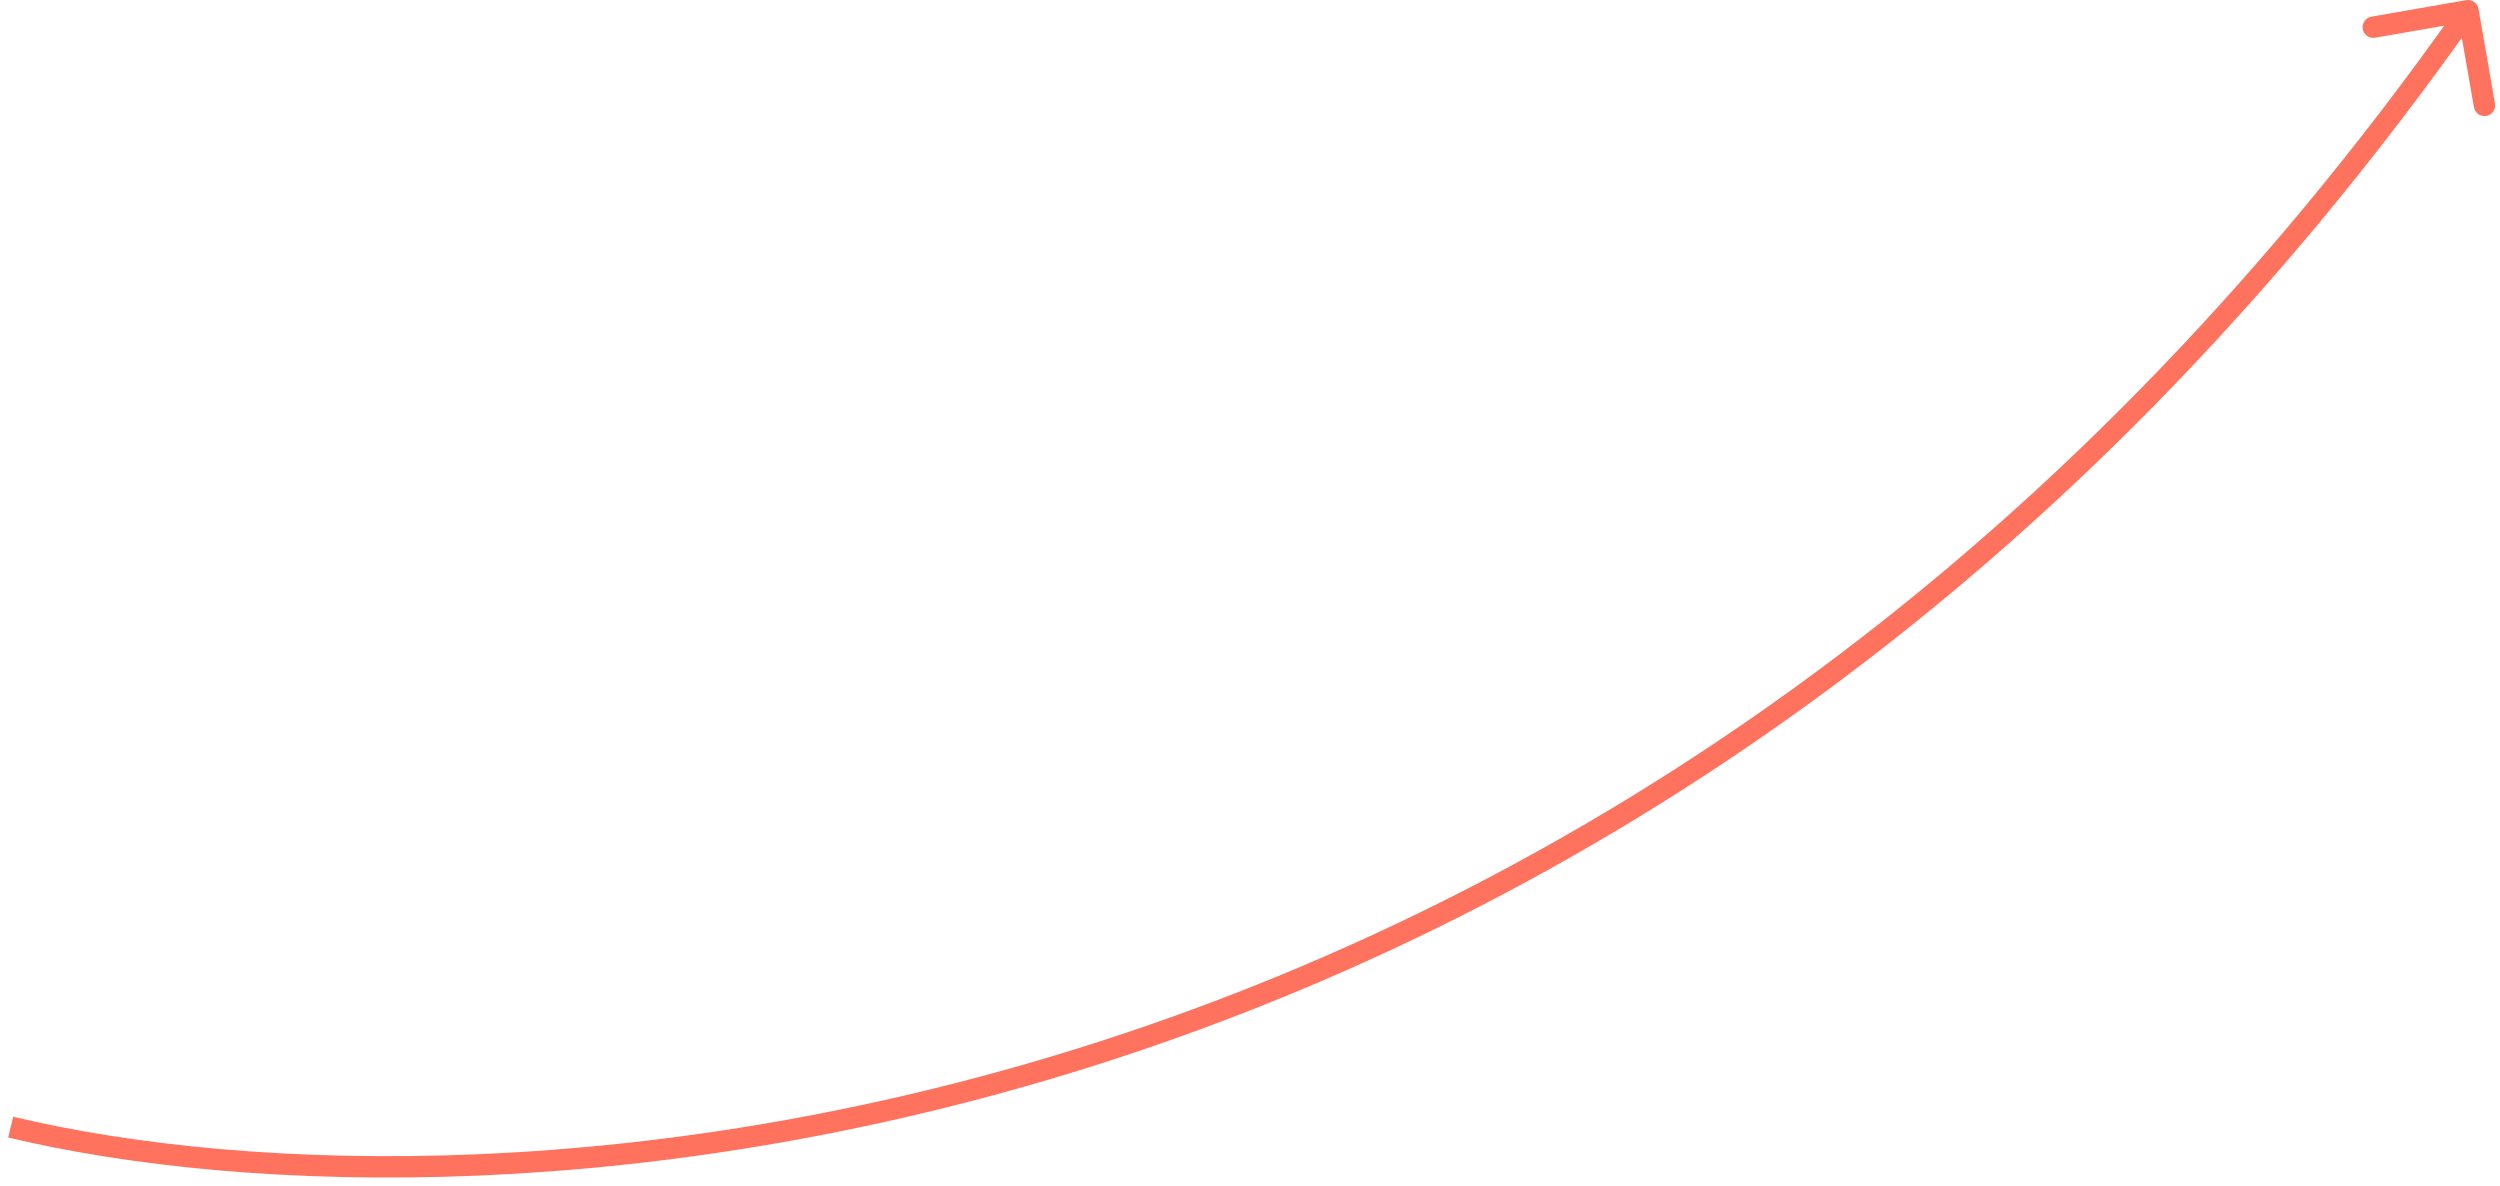 <?xml version="1.0" encoding="UTF-8"?> <svg xmlns="http://www.w3.org/2000/svg" width="234" height="111" viewBox="0 0 234 111" fill="none"> <path d="M231.985 0.828C231.89 0.284 231.372 -0.08 230.828 0.015L221.962 1.559C221.418 1.654 221.054 2.172 221.148 2.716C221.243 3.26 221.761 3.624 222.305 3.53L230.186 2.157L231.559 10.038C231.654 10.582 232.172 10.946 232.716 10.852C233.26 10.757 233.624 10.239 233.53 9.695L231.985 0.828ZM0.768 106.473C45.758 117.217 154.741 111.169 231.818 1.575L230.182 0.425C153.659 109.231 45.575 115.117 1.232 104.527L0.768 106.473Z" fill="#FF725E"></path> </svg> 